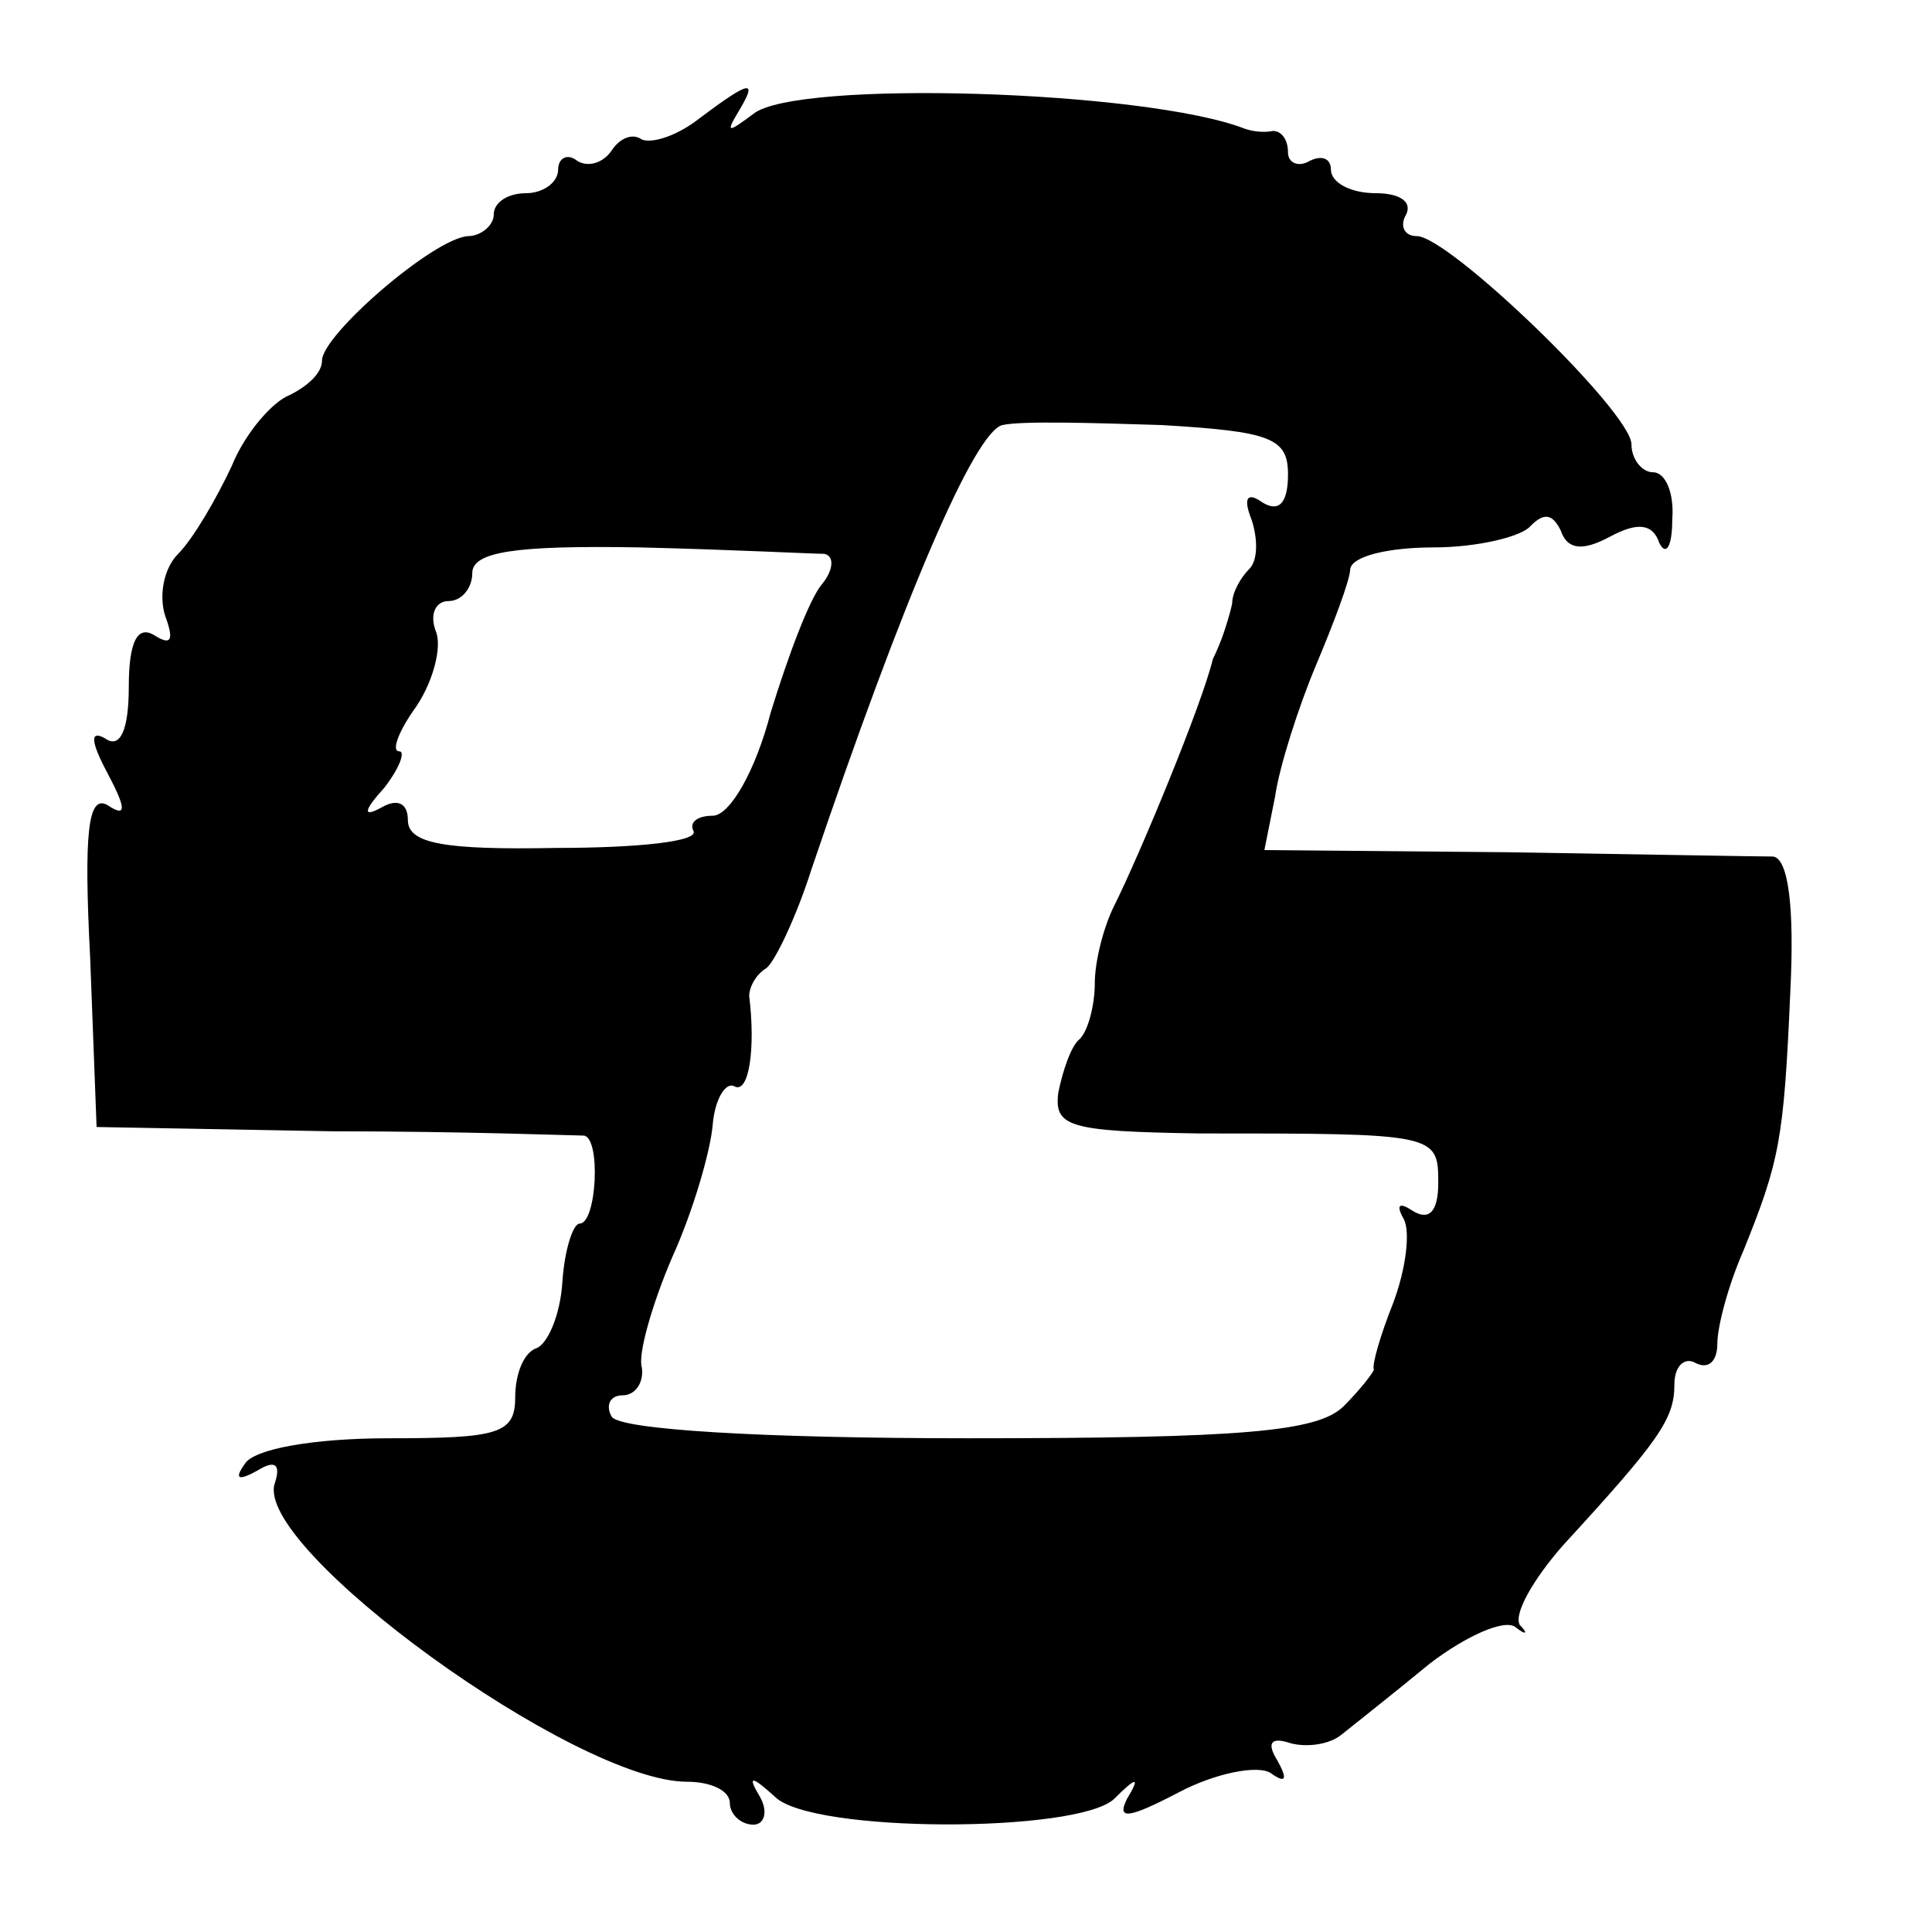 <?xml version="1.0" standalone="no"?>
<!DOCTYPE svg PUBLIC "-//W3C//DTD SVG 20010904//EN"
 "http://www.w3.org/TR/2001/REC-SVG-20010904/DTD/svg10.dtd">
<svg version="1.0" xmlns="http://www.w3.org/2000/svg"
 width="90pt" height="90pt" viewBox="0 0 90 90"
 preserveAspectRatio="xMidYMid meet">
<g transform="translate(0,90) scale(0.1,-0.1)"
fill="#000000" stroke="none">
<path d="M326 845 c-10 -8 -22 -12 -27 -10 -4 3 -10 1 -14 -5 -4 -6 -11 -8
-16 -5 -5 4 -9 1 -9 -4 0 -6 -7 -11 -15 -11 -8 0 -15 -4 -15 -10 0 -5 -6 -10
-12 -10 -16 -1 -68 -46 -68 -58 0 -6 -7 -12 -15 -16 -8 -3 -21 -18 -27 -33 -7
-15 -18 -34 -25 -41 -7 -7 -9 -20 -6 -29 4 -11 3 -14 -5 -9 -8 5 -12 -3 -12
-24 0 -20 -4 -29 -11 -24 -7 4 -7 -1 1 -16 9 -17 9 -21 0 -15 -9 5 -11 -13 -8
-71 l3 -79 110 -2 c61 0 113 -2 117 -2 8 -1 6 -41 -2 -41 -3 0 -7 -12 -8 -27
-1 -16 -7 -29 -12 -31 -6 -2 -10 -12 -10 -23 0 -17 -8 -19 -59 -19 -35 0 -63
-5 -67 -12 -5 -7 -3 -8 6 -3 8 5 11 3 8 -6 -10 -30 140 -139 192 -139 11 0 20
-4 20 -10 0 -5 5 -10 11 -10 5 0 7 6 3 13 -6 10 -4 10 7 0 17 -17 141 -17 158
-1 11 11 12 10 6 0 -5 -10 1 -9 24 3 17 9 37 13 43 9 7 -5 8 -3 3 6 -5 8 -3
11 6 8 7 -2 18 -1 24 4 5 4 24 19 41 33 17 13 35 21 40 17 5 -4 6 -3 2 1 -3 5
6 21 20 37 45 49 52 59 52 75 0 9 5 13 10 10 6 -3 10 1 10 9 0 8 5 27 12 43
17 42 19 52 22 121 2 40 -1 62 -8 63 -6 0 -62 1 -124 2 l-113 1 5 25 c2 14 11
42 19 61 8 19 16 40 16 45 1 6 18 10 39 10 20 0 41 5 45 10 6 6 10 6 14 -2 3
-9 10 -10 23 -3 13 7 20 6 23 -3 3 -6 6 -2 6 11 1 12 -3 22 -9 22 -5 0 -10 6
-10 13 0 15 -85 97 -100 97 -6 0 -8 5 -5 10 3 6 -3 10 -14 10 -12 0 -21 5 -21
11 0 5 -4 7 -10 4 -5 -3 -10 -1 -10 4 0 6 -3 10 -7 10 -5 -1 -10 0 -13 1 -46
18 -209 23 -229 7 -12 -9 -13 -9 -7 1 9 15 6 15 -18 -3z m274 -166 c0 -13 -4
-18 -12 -13 -7 5 -9 2 -5 -8 3 -9 3 -19 -1 -23 -4 -4 -8 -11 -8 -16 -1 -5 -3
-11 -4 -14 -1 -3 -3 -8 -5 -12 -5 -21 -34 -91 -46 -115 -5 -10 -9 -26 -9 -36
0 -10 -3 -22 -7 -26 -4 -3 -8 -15 -10 -25 -2 -16 5 -18 65 -19 111 0 112 0
112 -23 0 -13 -4 -18 -12 -13 -6 4 -8 3 -4 -4 3 -6 1 -23 -5 -39 -6 -15 -10
-29 -9 -31 0 -1 -6 -9 -14 -17 -12 -12 -47 -15 -175 -15 -96 0 -162 4 -166 10
-3 5 -1 10 5 10 6 0 10 6 9 13 -2 6 5 30 14 51 10 22 18 50 19 62 1 12 6 20
10 18 7 -4 10 18 7 42 0 4 3 10 8 13 4 3 14 24 21 46 43 127 76 204 89 207 9
2 42 1 74 0 51 -3 59 -6 59 -23z m-216 -37 c5 -1 4 -8 -1 -14 -6 -7 -16 -34
-24 -60 -7 -27 -19 -48 -27 -48 -7 0 -11 -3 -9 -7 3 -5 -26 -8 -64 -8 -52 -1
-69 2 -69 13 0 8 -5 10 -12 6 -9 -5 -9 -2 1 9 7 9 10 17 7 17 -4 0 0 10 8 21
8 12 12 28 9 35 -3 8 0 14 6 14 6 0 11 6 11 13 0 10 20 13 78 12 42 -1 81 -3
86 -3z"/>
</g>
</svg>
